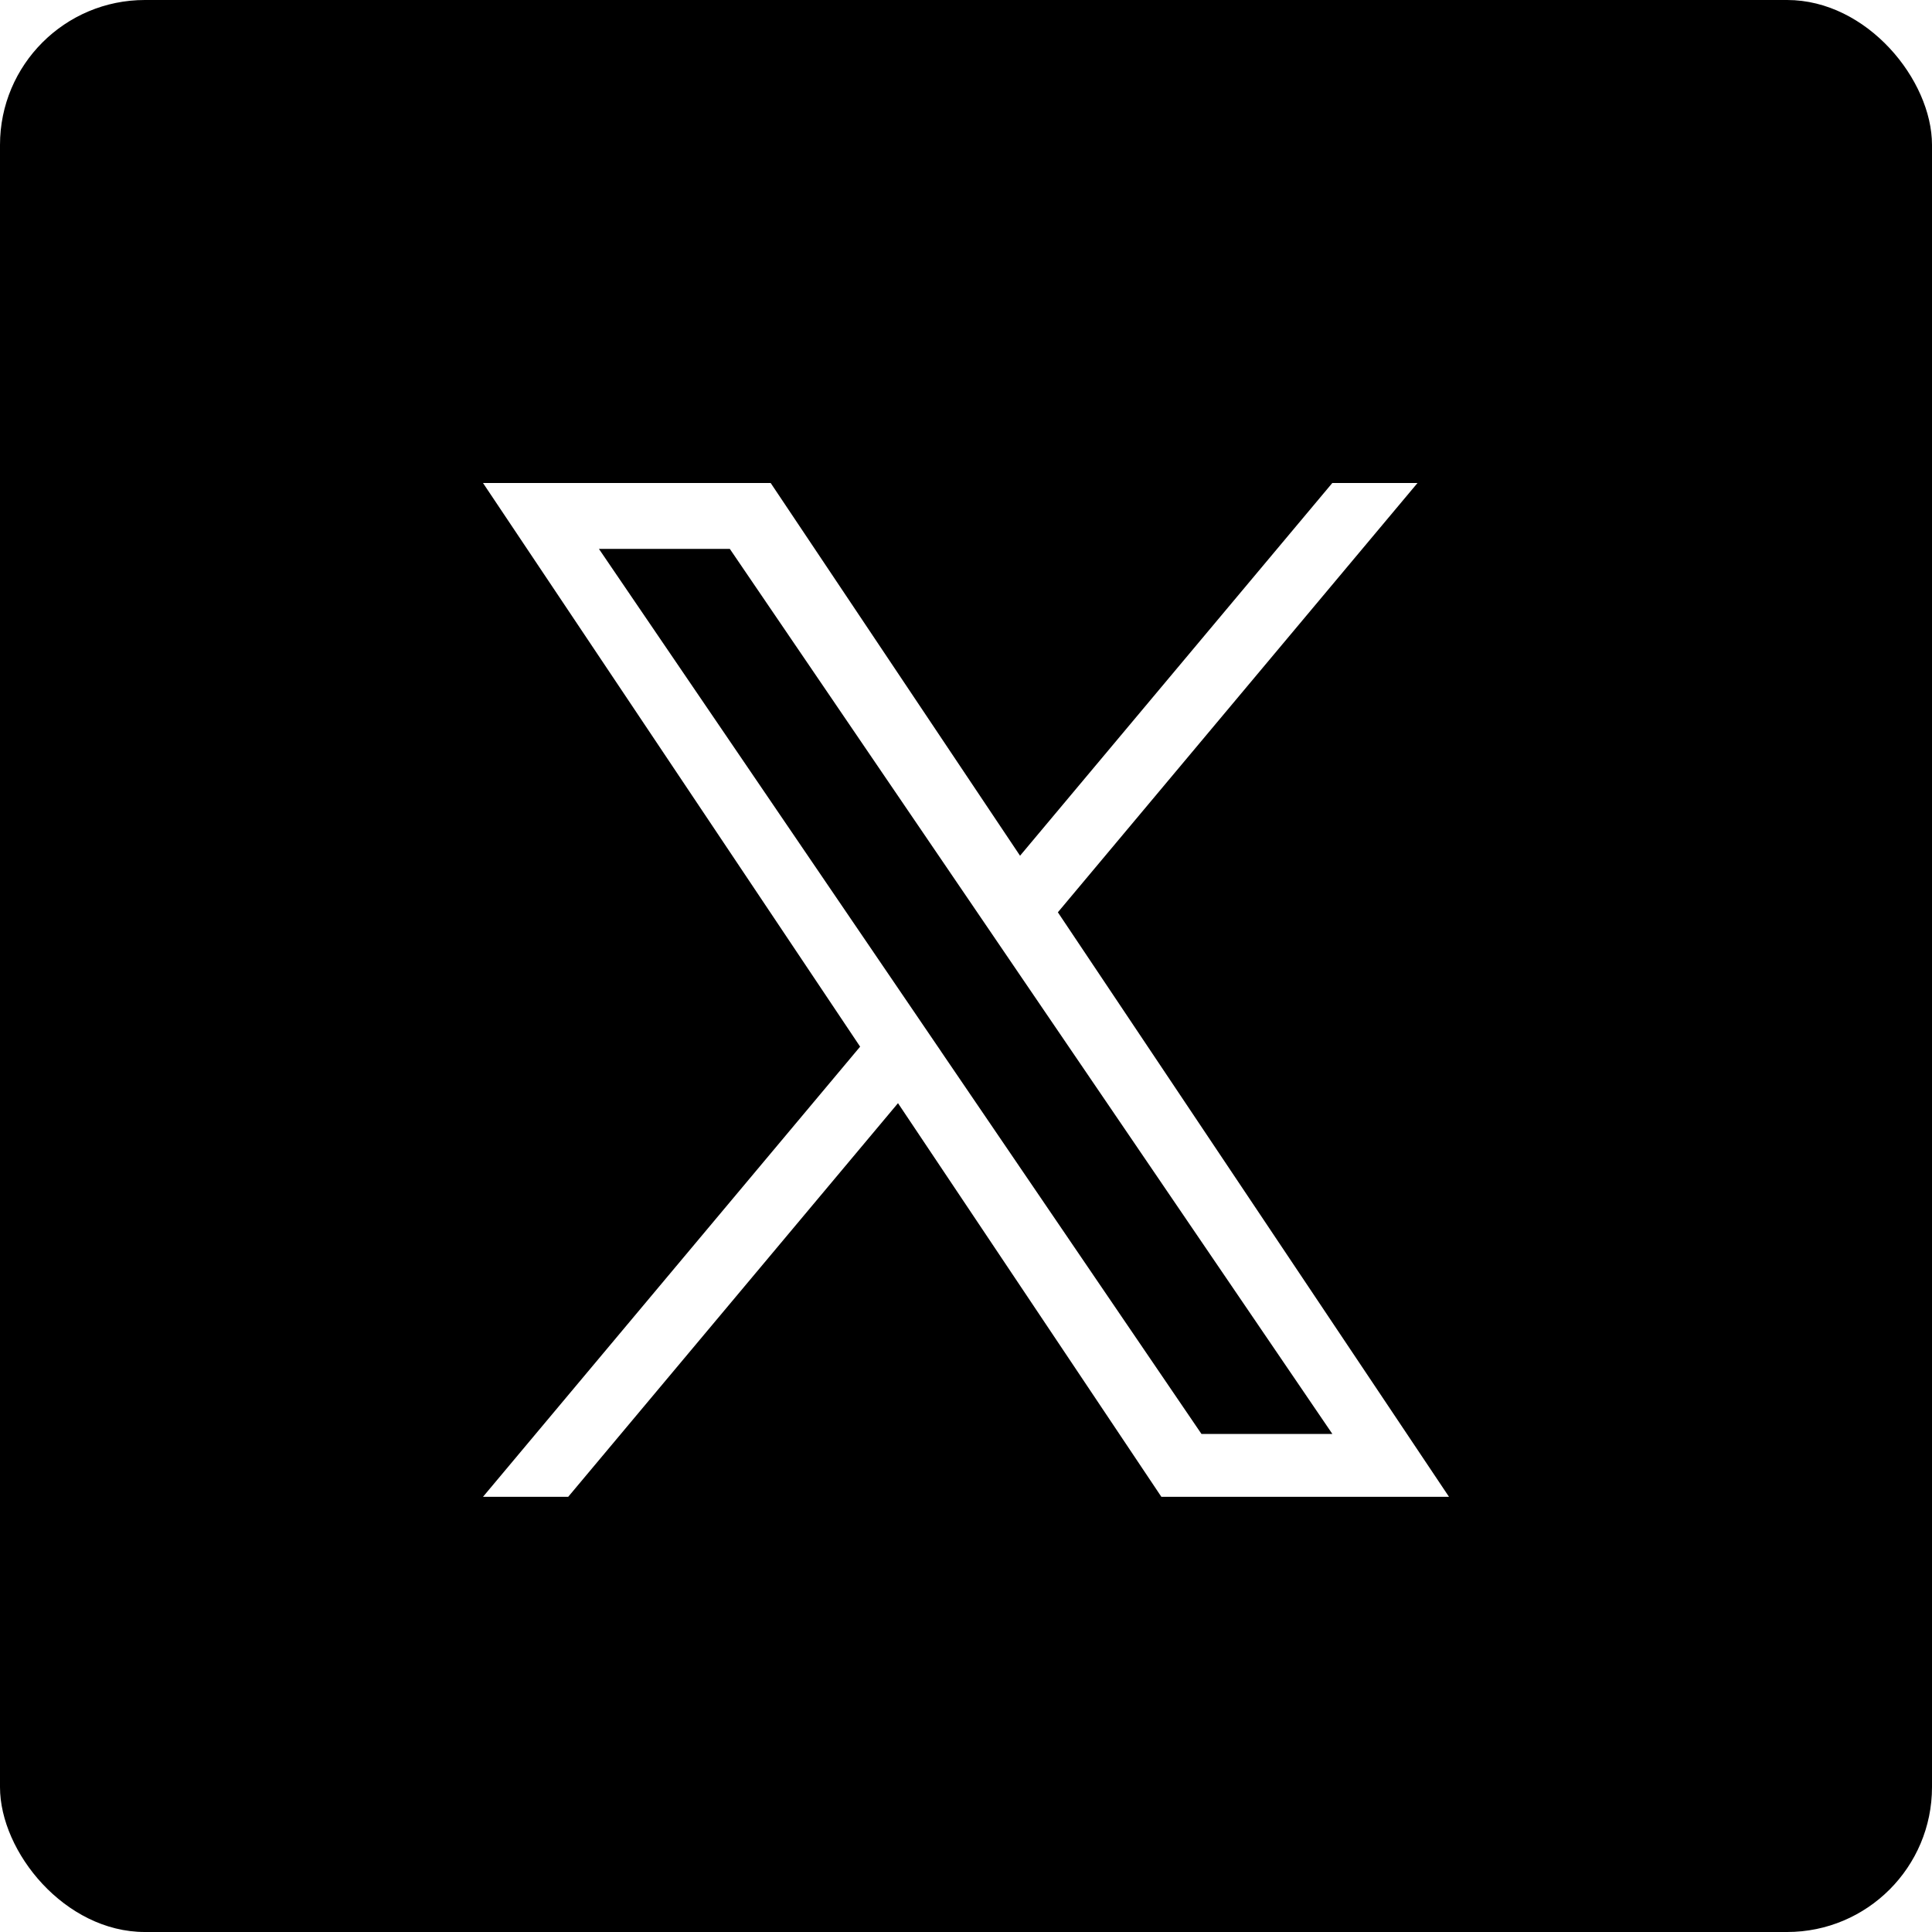 <svg width="40" height="40" fill="none" xmlns="http://www.w3.org/2000/svg"><g filter="url(#filter0_d_6861_14004)"><rect width="40" height="40" rx="3" fill="#000"/></g><g clip-path="url(#clip0_6861_14004)"><path d="M21.903 18.887L29.348 10h-1.764l-6.465 7.717L15.956 10H10l7.808 11.67L10 30.99h1.764l6.828-8.15 5.453 8.15H30l-8.098-12.102zm-2.417 2.885l-.791-1.162-6.295-9.246h2.71l5.08 7.462.791 1.162 6.604 9.7h-2.71l-5.389-7.915z" fill="#fff"/></g><defs><clipPath id="clip0_6861_14004"><path fill="#fff" transform="translate(10 10)" d="M0 0h20v21H0z"/></clipPath><filter id="filter0_d_6861_14004" x="0" y="0" width="40" height="40" filterUnits="userSpaceOnUse" color-interpolation-filters="sRGB"><feFlood flood-opacity="0" result="BackgroundImageFix"/><feColorMatrix in="SourceAlpha" values="0 0 0 0 0 0 0 0 0 0 0 0 0 0 0 0 0 0 127 0" result="hardAlpha"/><feOffset/><feColorMatrix values="0 0 0 0 0 0 0 0 0 0 0 0 0 0 0 0 0 0 0.25 0"/><feBlend in2="BackgroundImageFix" result="effect1_dropShadow_6861_14004"/><feBlend in="SourceGraphic" in2="effect1_dropShadow_6861_14004" result="shape"/></filter></defs></svg>
